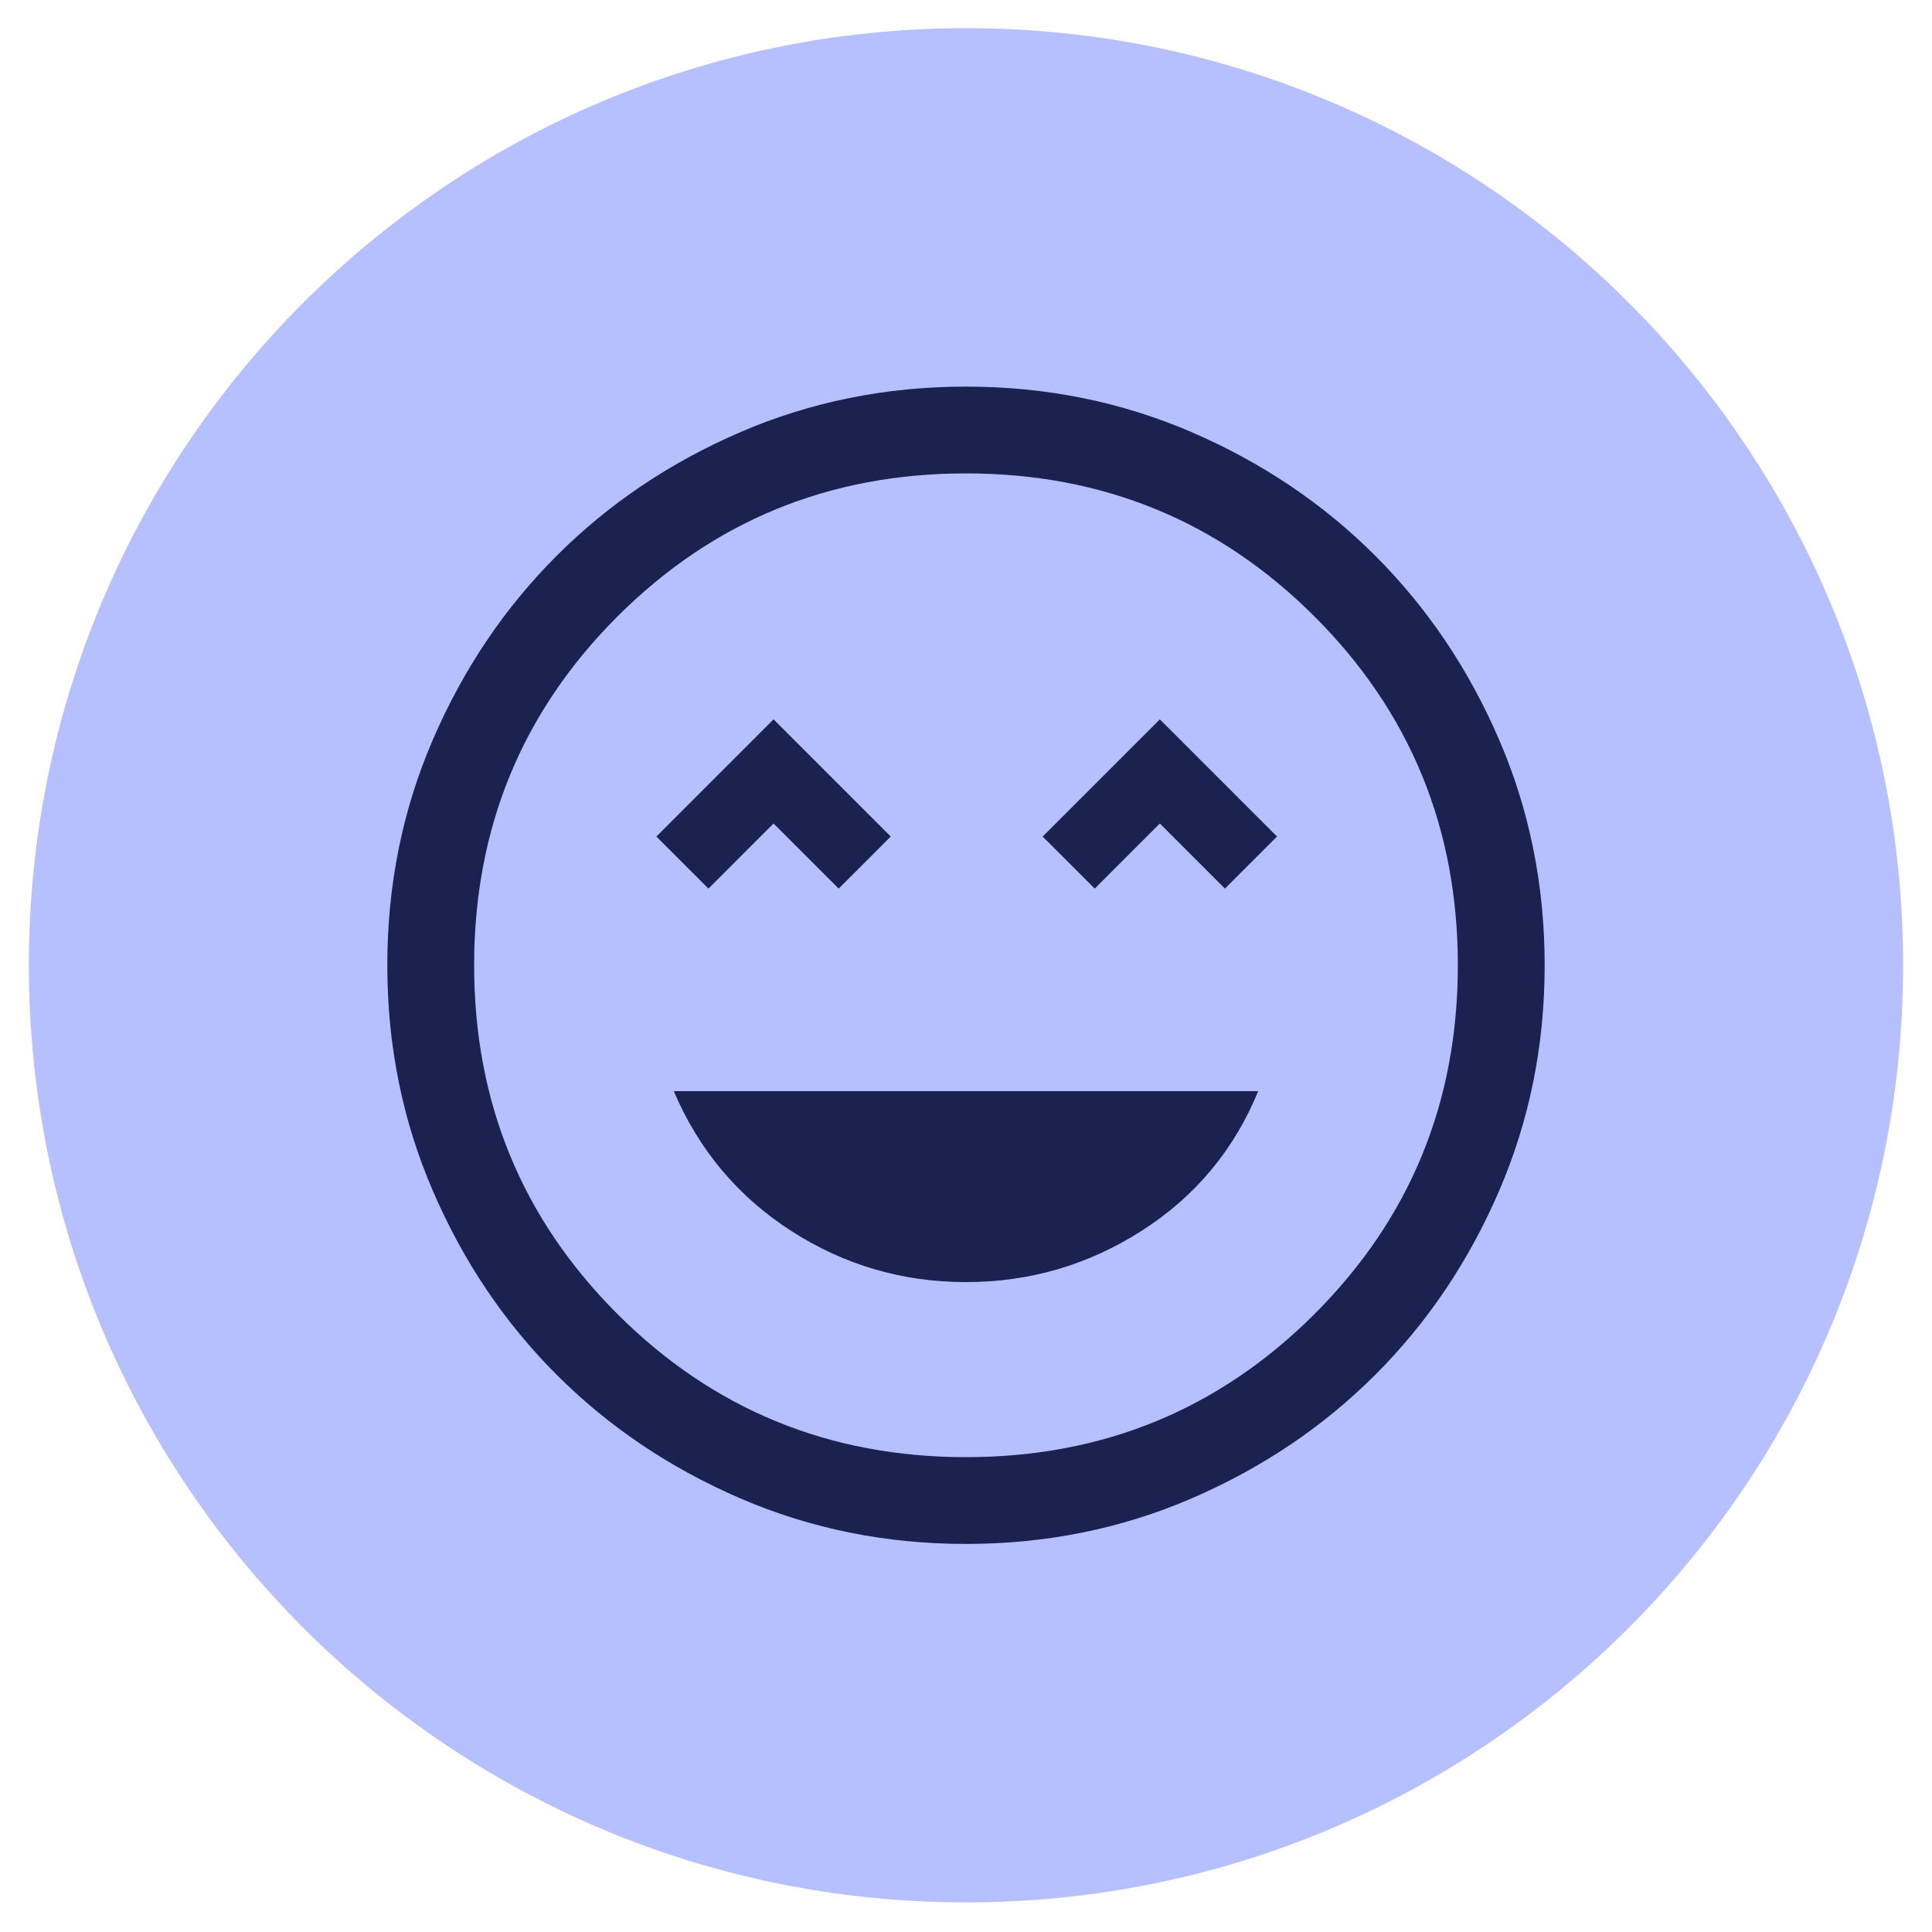 <svg width="64" height="64" viewBox="0 0 64 64" fill="none" xmlns="http://www.w3.org/2000/svg">
<path d="M63.043 31.976C63.043 49.12 49.145 63.019 32 63.019C14.855 63.019 0.957 49.12 0.957 31.976C0.957 14.831 14.855 0.933 32 0.933C49.145 0.933 63.043 14.831 63.043 31.976Z" fill="#B6C0FF"/>
<path d="M31.999 42.471C34.108 42.471 36.049 41.904 37.822 40.77C39.595 39.636 40.881 38.094 41.68 36.145H22.319C23.149 38.094 24.443 39.636 26.201 40.77C27.958 41.904 29.891 42.471 31.999 42.471ZM23.469 29.436L25.625 27.279L27.782 29.436L29.507 27.711L25.625 23.829L21.744 27.711L23.469 29.436ZM36.264 29.436L38.421 27.279L40.578 29.436L42.303 27.711L38.421 23.829L34.539 27.711L36.264 29.436ZM31.999 51.145C29.348 51.145 26.856 50.642 24.523 49.636C22.191 48.629 20.162 47.263 18.437 45.538C16.712 43.813 15.346 41.784 14.34 39.452C13.333 37.12 12.83 34.628 12.83 31.976C12.83 29.324 13.333 26.832 14.34 24.5C15.346 22.168 16.712 20.139 18.437 18.414C20.162 16.688 22.191 15.323 24.523 14.316C26.856 13.31 29.348 12.807 31.999 12.807C34.651 12.807 37.143 13.31 39.475 14.316C41.807 15.323 43.836 16.688 45.562 18.414C47.287 20.139 48.653 22.168 49.659 24.5C50.665 26.832 51.169 29.324 51.169 31.976C51.169 34.628 50.665 37.12 49.659 39.452C48.653 41.784 47.287 43.813 45.562 45.538C43.836 47.263 41.807 48.629 39.475 49.636C37.143 50.642 34.651 51.145 31.999 51.145ZM31.999 48.27C36.536 48.27 40.386 46.688 43.549 43.525C46.712 40.362 48.293 36.513 48.293 31.976C48.293 27.439 46.712 23.589 43.549 20.426C40.386 17.264 36.536 15.682 31.999 15.682C27.463 15.682 23.613 17.264 20.45 20.426C17.287 23.589 15.706 27.439 15.706 31.976C15.706 36.513 17.287 40.362 20.45 43.525C23.613 46.688 27.463 48.27 31.999 48.27Z" fill="#1C224F"/>
</svg>
